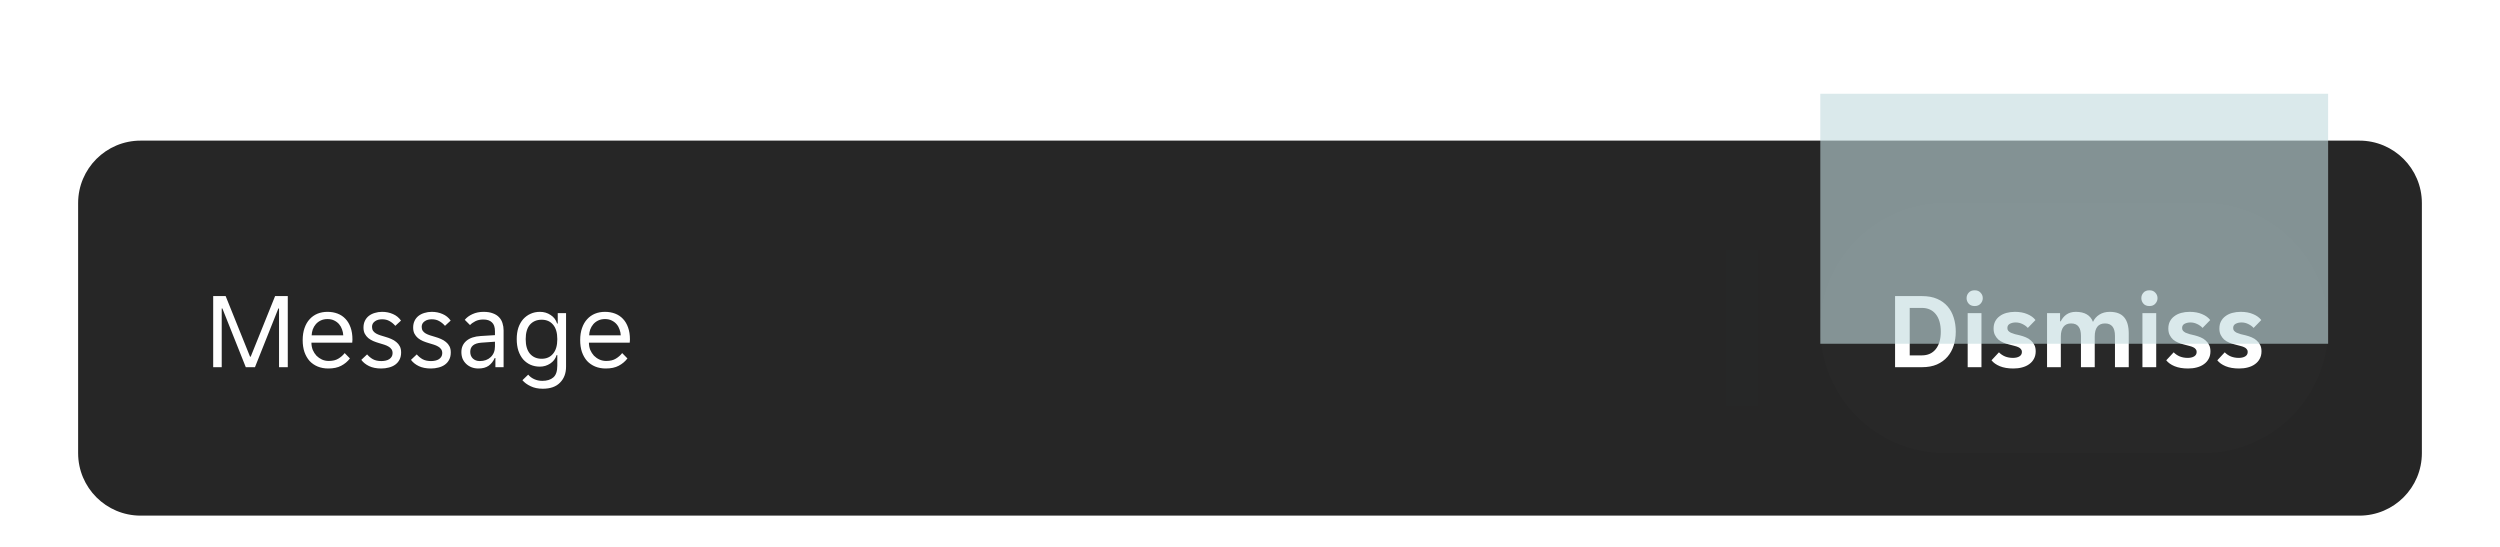 <svg width="320" height="70" viewBox="0 0 320 70" fill="none" xmlns="http://www.w3.org/2000/svg">
<g filter="url(#filter0_ddd_10266_3569)">
<path d="M10 12C10 7.582 13.582 4 18 4H302C306.418 4 310 7.582 310 12V44C310 48.418 306.418 52 302 52H18C13.582 52 10 48.418 10 44V12Z" fill="#262626"/>
<path d="M27.288 23.9H28.884L32.006 31.656H32.09L35.212 23.9H36.836V33H35.716V25.482H35.632L32.636 33H31.46L28.464 25.482H28.38V33H27.288V23.9ZM42.019 33.168C41.524 33.168 41.072 33.084 40.661 32.916C40.26 32.748 39.914 32.51 39.625 32.202C39.345 31.885 39.126 31.502 38.967 31.054C38.818 30.606 38.743 30.102 38.743 29.542C38.743 28.954 38.822 28.436 38.981 27.988C39.14 27.531 39.359 27.153 39.639 26.854C39.919 26.546 40.25 26.313 40.633 26.154C41.025 25.995 41.454 25.916 41.921 25.916C42.388 25.916 42.817 25.991 43.209 26.14C43.601 26.289 43.937 26.513 44.217 26.812C44.497 27.101 44.716 27.47 44.875 27.918C45.034 28.357 45.113 28.87 45.113 29.458C45.113 29.533 45.108 29.607 45.099 29.682C45.099 29.757 45.094 29.817 45.085 29.864H39.863C39.863 30.191 39.919 30.499 40.031 30.788C40.152 31.068 40.311 31.315 40.507 31.53C40.712 31.735 40.946 31.899 41.207 32.02C41.478 32.141 41.767 32.202 42.075 32.202C42.579 32.202 42.99 32.104 43.307 31.908C43.634 31.712 43.904 31.474 44.119 31.194L44.791 31.88C44.492 32.272 44.119 32.585 43.671 32.818C43.232 33.051 42.682 33.168 42.019 33.168ZM41.921 26.84C41.594 26.84 41.305 26.901 41.053 27.022C40.801 27.143 40.591 27.302 40.423 27.498C40.255 27.694 40.124 27.918 40.031 28.17C39.947 28.422 39.9 28.674 39.891 28.926H43.937C43.928 28.674 43.876 28.422 43.783 28.17C43.699 27.918 43.573 27.694 43.405 27.498C43.237 27.302 43.027 27.143 42.775 27.022C42.532 26.901 42.248 26.84 41.921 26.84ZM50.251 31.208C50.251 31.003 50.204 30.835 50.111 30.704C50.017 30.564 49.886 30.447 49.718 30.354C49.56 30.261 49.378 30.181 49.172 30.116C48.967 30.051 48.752 29.985 48.529 29.92C48.267 29.845 48.015 29.757 47.773 29.654C47.539 29.551 47.329 29.425 47.142 29.276C46.956 29.117 46.806 28.931 46.694 28.716C46.583 28.501 46.526 28.24 46.526 27.932C46.526 27.605 46.587 27.316 46.709 27.064C46.83 26.812 46.998 26.602 47.212 26.434C47.427 26.266 47.679 26.14 47.968 26.056C48.258 25.963 48.571 25.916 48.907 25.916C49.41 25.916 49.873 26.009 50.292 26.196C50.712 26.373 51.058 26.653 51.328 27.036L50.6 27.708C50.395 27.465 50.153 27.265 49.873 27.106C49.602 26.947 49.28 26.868 48.907 26.868C48.748 26.868 48.589 26.887 48.431 26.924C48.281 26.961 48.146 27.022 48.025 27.106C47.903 27.181 47.805 27.279 47.73 27.4C47.656 27.521 47.618 27.666 47.618 27.834C47.618 28.039 47.665 28.212 47.758 28.352C47.852 28.483 47.978 28.595 48.136 28.688C48.304 28.781 48.491 28.861 48.697 28.926C48.902 28.991 49.117 29.057 49.34 29.122C49.602 29.197 49.849 29.285 50.083 29.388C50.325 29.491 50.54 29.621 50.727 29.78C50.913 29.929 51.062 30.111 51.175 30.326C51.286 30.541 51.343 30.802 51.343 31.11C51.343 31.474 51.273 31.787 51.133 32.048C51.002 32.3 50.82 32.51 50.587 32.678C50.353 32.846 50.083 32.967 49.775 33.042C49.467 33.126 49.14 33.168 48.794 33.168C48.188 33.168 47.67 33.065 47.24 32.86C46.821 32.655 46.489 32.389 46.246 32.062L46.989 31.362C47.203 31.614 47.45 31.819 47.73 31.978C48.02 32.137 48.379 32.216 48.809 32.216C49.005 32.216 49.187 32.197 49.355 32.16C49.532 32.123 49.686 32.062 49.816 31.978C49.947 31.894 50.05 31.791 50.124 31.67C50.209 31.539 50.251 31.385 50.251 31.208ZM56.608 31.208C56.608 31.003 56.561 30.835 56.468 30.704C56.375 30.564 56.244 30.447 56.076 30.354C55.917 30.261 55.735 30.181 55.53 30.116C55.325 30.051 55.11 29.985 54.886 29.92C54.625 29.845 54.373 29.757 54.13 29.654C53.897 29.551 53.687 29.425 53.5 29.276C53.313 29.117 53.164 28.931 53.052 28.716C52.94 28.501 52.884 28.24 52.884 27.932C52.884 27.605 52.945 27.316 53.066 27.064C53.187 26.812 53.355 26.602 53.57 26.434C53.785 26.266 54.037 26.14 54.326 26.056C54.615 25.963 54.928 25.916 55.264 25.916C55.768 25.916 56.23 26.009 56.65 26.196C57.07 26.373 57.415 26.653 57.686 27.036L56.958 27.708C56.753 27.465 56.51 27.265 56.23 27.106C55.959 26.947 55.637 26.868 55.264 26.868C55.105 26.868 54.947 26.887 54.788 26.924C54.639 26.961 54.503 27.022 54.382 27.106C54.261 27.181 54.163 27.279 54.088 27.4C54.013 27.521 53.976 27.666 53.976 27.834C53.976 28.039 54.023 28.212 54.116 28.352C54.209 28.483 54.335 28.595 54.494 28.688C54.662 28.781 54.849 28.861 55.054 28.926C55.259 28.991 55.474 29.057 55.698 29.122C55.959 29.197 56.207 29.285 56.44 29.388C56.683 29.491 56.897 29.621 57.084 29.78C57.271 29.929 57.42 30.111 57.532 30.326C57.644 30.541 57.7 30.802 57.7 31.11C57.7 31.474 57.63 31.787 57.49 32.048C57.359 32.3 57.177 32.51 56.944 32.678C56.711 32.846 56.44 32.967 56.132 33.042C55.824 33.126 55.497 33.168 55.152 33.168C54.545 33.168 54.027 33.065 53.598 32.86C53.178 32.655 52.847 32.389 52.604 32.062L53.346 31.362C53.561 31.614 53.808 31.819 54.088 31.978C54.377 32.137 54.737 32.216 55.166 32.216C55.362 32.216 55.544 32.197 55.712 32.16C55.889 32.123 56.043 32.062 56.174 31.978C56.305 31.894 56.407 31.791 56.482 31.67C56.566 31.539 56.608 31.385 56.608 31.208ZM61.241 33.168C60.924 33.168 60.63 33.117 60.359 33.014C60.098 32.911 59.869 32.767 59.673 32.58C59.477 32.393 59.323 32.174 59.211 31.922C59.109 31.661 59.057 31.376 59.057 31.068C59.057 30.471 59.272 29.99 59.701 29.626C60.131 29.262 60.742 29.057 61.535 29.01L63.355 28.898V28.408C63.355 27.876 63.225 27.493 62.963 27.26C62.711 27.017 62.347 26.896 61.871 26.896C61.47 26.896 61.125 26.971 60.835 27.12C60.546 27.269 60.322 27.433 60.163 27.61L59.491 26.938C59.734 26.639 60.061 26.397 60.471 26.21C60.891 26.014 61.367 25.916 61.899 25.916C62.375 25.916 62.777 25.981 63.103 26.112C63.43 26.233 63.691 26.401 63.887 26.616C64.093 26.831 64.237 27.083 64.321 27.372C64.415 27.661 64.461 27.969 64.461 28.296V33H63.411V31.824H63.327C63.141 32.244 62.879 32.575 62.543 32.818C62.207 33.051 61.773 33.168 61.241 33.168ZM61.409 32.216C61.988 32.216 62.455 32.048 62.809 31.712C63.173 31.367 63.355 30.909 63.355 30.34V29.738L61.591 29.864C60.658 29.939 60.191 30.331 60.191 31.04C60.191 31.395 60.303 31.679 60.527 31.894C60.761 32.109 61.055 32.216 61.409 32.216ZM69.473 35.758C68.876 35.758 68.358 35.651 67.919 35.436C67.481 35.231 67.131 34.974 66.869 34.666L67.611 33.952C67.807 34.195 68.059 34.386 68.367 34.526C68.685 34.675 69.035 34.75 69.417 34.75C70.015 34.75 70.481 34.605 70.817 34.316C71.163 34.027 71.335 33.518 71.335 32.79V31.446H71.251C71.177 31.679 71.069 31.889 70.929 32.076C70.789 32.253 70.621 32.407 70.425 32.538C70.239 32.659 70.029 32.757 69.795 32.832C69.571 32.897 69.343 32.93 69.109 32.93C68.671 32.93 68.269 32.851 67.905 32.692C67.551 32.533 67.238 32.305 66.967 32.006C66.706 31.698 66.501 31.325 66.351 30.886C66.211 30.447 66.141 29.953 66.141 29.402C66.141 28.861 66.211 28.375 66.351 27.946C66.501 27.517 66.706 27.153 66.967 26.854C67.238 26.555 67.551 26.327 67.905 26.168C68.269 26 68.671 25.916 69.109 25.916C69.623 25.916 70.08 26.051 70.481 26.322C70.892 26.583 71.167 26.947 71.307 27.414H71.391V26.084H72.455V32.93C72.455 33.779 72.199 34.461 71.685 34.974C71.181 35.497 70.444 35.758 69.473 35.758ZM69.333 31.922C69.949 31.922 70.435 31.707 70.789 31.278C71.153 30.849 71.335 30.228 71.335 29.416C71.335 28.595 71.153 27.974 70.789 27.554C70.435 27.134 69.949 26.924 69.333 26.924C68.708 26.924 68.209 27.134 67.835 27.554C67.471 27.974 67.289 28.595 67.289 29.416C67.289 30.228 67.471 30.849 67.835 31.278C68.209 31.707 68.708 31.922 69.333 31.922ZM77.538 33.168C77.044 33.168 76.591 33.084 76.18 32.916C75.779 32.748 75.434 32.51 75.144 32.202C74.865 31.885 74.645 31.502 74.487 31.054C74.337 30.606 74.263 30.102 74.263 29.542C74.263 28.954 74.342 28.436 74.501 27.988C74.659 27.531 74.879 27.153 75.159 26.854C75.439 26.546 75.77 26.313 76.153 26.154C76.544 25.995 76.974 25.916 77.441 25.916C77.907 25.916 78.337 25.991 78.728 26.14C79.121 26.289 79.457 26.513 79.737 26.812C80.016 27.101 80.236 27.47 80.394 27.918C80.553 28.357 80.632 28.87 80.632 29.458C80.632 29.533 80.628 29.607 80.618 29.682C80.618 29.757 80.614 29.817 80.605 29.864H75.382C75.382 30.191 75.439 30.499 75.55 30.788C75.672 31.068 75.831 31.315 76.026 31.53C76.232 31.735 76.465 31.899 76.727 32.02C76.997 32.141 77.287 32.202 77.594 32.202C78.099 32.202 78.509 32.104 78.826 31.908C79.153 31.712 79.424 31.474 79.638 31.194L80.311 31.88C80.012 32.272 79.638 32.585 79.191 32.818C78.752 33.051 78.201 33.168 77.538 33.168ZM77.441 26.84C77.114 26.84 76.825 26.901 76.573 27.022C76.32 27.143 76.111 27.302 75.942 27.498C75.775 27.694 75.644 27.918 75.55 28.17C75.466 28.422 75.42 28.674 75.41 28.926H79.457C79.447 28.674 79.396 28.422 79.302 28.17C79.219 27.918 79.093 27.694 78.924 27.498C78.757 27.302 78.546 27.143 78.294 27.022C78.052 26.901 77.767 26.84 77.441 26.84Z" fill="white"/>
<g opacity="0.08">
<rect width="4" height="20" transform="translate(221 18)" fill="#242E30"/>
</g>
<g clip-path="url(#clip0_10266_3569)">
<path d="M233 28C233 19.163 240.163 12 249 12H282C290.837 12 298 19.163 298 28C298 36.837 290.837 44 282 44H249C240.163 44 233 36.837 233 28Z" fill="white" fill-opacity="0.01"/>
<path d="M242.569 23.9H246.027C246.764 23.9 247.404 24.017 247.945 24.25C248.486 24.483 248.934 24.805 249.289 25.216C249.644 25.627 249.905 26.107 250.073 26.658C250.25 27.209 250.339 27.806 250.339 28.45C250.339 29.085 250.25 29.677 250.073 30.228C249.896 30.779 249.63 31.259 249.275 31.67C248.92 32.081 248.472 32.407 247.931 32.65C247.39 32.883 246.755 33 246.027 33H242.569V23.9ZM245.999 31.488C246.755 31.488 247.348 31.222 247.777 30.69C248.206 30.149 248.421 29.407 248.421 28.464C248.421 27.493 248.206 26.742 247.777 26.21C247.348 25.678 246.755 25.412 245.999 25.412H244.445V31.488H245.999ZM253.795 24.166C253.795 24.427 253.702 24.661 253.515 24.866C253.338 25.071 253.086 25.174 252.759 25.174C252.423 25.174 252.167 25.071 251.989 24.866C251.812 24.661 251.723 24.427 251.723 24.166C251.723 23.895 251.812 23.662 251.989 23.466C252.167 23.261 252.423 23.158 252.759 23.158C253.086 23.158 253.338 23.261 253.515 23.466C253.702 23.662 253.795 23.895 253.795 24.166ZM251.863 26.084H253.627V33H251.863V26.084ZM258.805 31.04C258.805 30.9 258.763 30.783 258.678 30.69C258.604 30.587 258.492 30.503 258.343 30.438C258.203 30.373 258.035 30.317 257.839 30.27C257.643 30.214 257.428 30.158 257.195 30.102C256.924 30.037 256.667 29.953 256.425 29.85C256.182 29.747 255.967 29.617 255.781 29.458C255.603 29.29 255.459 29.094 255.347 28.87C255.235 28.646 255.179 28.375 255.179 28.058C255.179 27.713 255.244 27.409 255.375 27.148C255.515 26.877 255.706 26.653 255.949 26.476C256.191 26.289 256.481 26.149 256.817 26.056C257.153 25.963 257.517 25.916 257.909 25.916C258.525 25.916 259.057 26.014 259.505 26.21C259.953 26.397 260.298 26.649 260.541 26.966L259.561 27.974C259.374 27.769 259.141 27.601 258.861 27.47C258.59 27.339 258.305 27.274 258.007 27.274C257.727 27.274 257.479 27.33 257.265 27.442C257.05 27.554 256.943 27.736 256.943 27.988C256.943 28.128 256.98 28.245 257.055 28.338C257.139 28.431 257.251 28.515 257.391 28.59C257.54 28.655 257.713 28.716 257.909 28.772C258.105 28.819 258.319 28.87 258.553 28.926C258.814 28.991 259.066 29.075 259.309 29.178C259.561 29.281 259.775 29.416 259.953 29.584C260.139 29.743 260.289 29.934 260.401 30.158C260.513 30.382 260.569 30.653 260.569 30.97C260.569 31.334 260.494 31.651 260.345 31.922C260.205 32.193 260.004 32.421 259.743 32.608C259.491 32.795 259.187 32.935 258.833 33.028C258.487 33.121 258.114 33.168 257.713 33.168C257.031 33.168 256.453 33.07 255.977 32.874C255.51 32.678 255.155 32.426 254.913 32.118L255.865 31.096C256.079 31.32 256.341 31.497 256.649 31.628C256.957 31.749 257.293 31.81 257.657 31.81C257.983 31.81 258.254 31.749 258.469 31.628C258.693 31.497 258.805 31.301 258.805 31.04ZM262.022 26.084H263.688V27.134H263.772C263.949 26.77 264.196 26.476 264.514 26.252C264.84 26.028 265.237 25.916 265.704 25.916C266.842 25.916 267.575 26.345 267.902 27.204C268.079 26.812 268.354 26.499 268.728 26.266C269.101 26.033 269.54 25.916 270.044 25.916C270.884 25.916 271.5 26.149 271.892 26.616C272.284 27.073 272.48 27.769 272.48 28.702V33H270.716V28.996C270.716 27.932 270.291 27.4 269.442 27.4C269.003 27.4 268.672 27.545 268.448 27.834C268.233 28.123 268.126 28.539 268.126 29.08V33H266.362V28.996C266.362 28.464 266.259 28.067 266.054 27.806C265.858 27.535 265.536 27.4 265.088 27.4C264.668 27.4 264.346 27.545 264.122 27.834C263.898 28.123 263.786 28.539 263.786 29.08V33H262.022V26.084ZM276.163 24.166C276.163 24.427 276.069 24.661 275.883 24.866C275.705 25.071 275.453 25.174 275.127 25.174C274.791 25.174 274.534 25.071 274.357 24.866C274.179 24.661 274.091 24.427 274.091 24.166C274.091 23.895 274.179 23.662 274.357 23.466C274.534 23.261 274.791 23.158 275.127 23.158C275.453 23.158 275.705 23.261 275.883 23.466C276.069 23.662 276.163 23.895 276.163 24.166ZM274.231 26.084H275.995V33H274.231V26.084ZM281.172 31.04C281.172 30.9 281.13 30.783 281.046 30.69C280.971 30.587 280.859 30.503 280.71 30.438C280.57 30.373 280.402 30.317 280.206 30.27C280.01 30.214 279.795 30.158 279.562 30.102C279.291 30.037 279.034 29.953 278.792 29.85C278.549 29.747 278.334 29.617 278.148 29.458C277.97 29.29 277.826 29.094 277.714 28.87C277.602 28.646 277.546 28.375 277.546 28.058C277.546 27.713 277.611 27.409 277.742 27.148C277.882 26.877 278.073 26.653 278.316 26.476C278.558 26.289 278.848 26.149 279.184 26.056C279.52 25.963 279.884 25.916 280.276 25.916C280.892 25.916 281.424 26.014 281.872 26.21C282.32 26.397 282.665 26.649 282.908 26.966L281.928 27.974C281.741 27.769 281.508 27.601 281.228 27.47C280.957 27.339 280.672 27.274 280.374 27.274C280.094 27.274 279.846 27.33 279.632 27.442C279.417 27.554 279.31 27.736 279.31 27.988C279.31 28.128 279.347 28.245 279.422 28.338C279.506 28.431 279.618 28.515 279.758 28.59C279.907 28.655 280.08 28.716 280.276 28.772C280.472 28.819 280.686 28.87 280.92 28.926C281.181 28.991 281.433 29.075 281.676 29.178C281.928 29.281 282.142 29.416 282.32 29.584C282.506 29.743 282.656 29.934 282.768 30.158C282.88 30.382 282.936 30.653 282.936 30.97C282.936 31.334 282.861 31.651 282.712 31.922C282.572 32.193 282.371 32.421 282.11 32.608C281.858 32.795 281.554 32.935 281.2 33.028C280.854 33.121 280.481 33.168 280.08 33.168C279.398 33.168 278.82 33.07 278.344 32.874C277.877 32.678 277.522 32.426 277.28 32.118L278.232 31.096C278.446 31.32 278.708 31.497 279.016 31.628C279.324 31.749 279.66 31.81 280.024 31.81C280.35 31.81 280.621 31.749 280.836 31.628C281.06 31.497 281.172 31.301 281.172 31.04ZM287.707 31.04C287.707 30.9 287.665 30.783 287.581 30.69C287.506 30.587 287.394 30.503 287.245 30.438C287.105 30.373 286.937 30.317 286.741 30.27C286.545 30.214 286.33 30.158 286.097 30.102C285.826 30.037 285.57 29.953 285.327 29.85C285.084 29.747 284.87 29.617 284.683 29.458C284.506 29.29 284.361 29.094 284.249 28.87C284.137 28.646 284.081 28.375 284.081 28.058C284.081 27.713 284.146 27.409 284.277 27.148C284.417 26.877 284.608 26.653 284.851 26.476C285.094 26.289 285.383 26.149 285.719 26.056C286.055 25.963 286.419 25.916 286.811 25.916C287.427 25.916 287.959 26.014 288.407 26.21C288.855 26.397 289.2 26.649 289.443 26.966L288.463 27.974C288.276 27.769 288.043 27.601 287.763 27.47C287.492 27.339 287.208 27.274 286.909 27.274C286.629 27.274 286.382 27.33 286.167 27.442C285.952 27.554 285.845 27.736 285.845 27.988C285.845 28.128 285.882 28.245 285.957 28.338C286.041 28.431 286.153 28.515 286.293 28.59C286.442 28.655 286.615 28.716 286.811 28.772C287.007 28.819 287.222 28.87 287.455 28.926C287.716 28.991 287.968 29.075 288.211 29.178C288.463 29.281 288.678 29.416 288.855 29.584C289.042 29.743 289.191 29.934 289.303 30.158C289.415 30.382 289.471 30.653 289.471 30.97C289.471 31.334 289.396 31.651 289.247 31.922C289.107 32.193 288.906 32.421 288.645 32.608C288.393 32.795 288.09 32.935 287.735 33.028C287.39 33.121 287.016 33.168 286.615 33.168C285.934 33.168 285.355 33.07 284.879 32.874C284.412 32.678 284.058 32.426 283.815 32.118L284.767 31.096C284.982 31.32 285.243 31.497 285.551 31.628C285.859 31.749 286.195 31.81 286.559 31.81C286.886 31.81 287.156 31.749 287.371 31.628C287.595 31.497 287.707 31.301 287.707 31.04Z" fill="white"/>
</g>
</g>
<rect opacity="0.6" x="233" y="12" width="65" height="32" fill="#C1DADE"/>
<defs>
<filter id="filter0_ddd_10266_3569" x="0" y="0" width="320" height="70" filterUnits="userSpaceOnUse" color-interpolation-filters="sRGB">
<feFlood flood-opacity="0" result="BackgroundImageFix"/>
<feColorMatrix in="SourceAlpha" type="matrix" values="0 0 0 0 0 0 0 0 0 0 0 0 0 0 0 0 0 0 127 0" result="hardAlpha"/>
<feOffset dy="4"/>
<feGaussianBlur stdDeviation="3"/>
<feColorMatrix type="matrix" values="0 0 0 0 0 0 0 0 0 0 0 0 0 0 0 0 0 0 0.04 0"/>
<feBlend mode="normal" in2="BackgroundImageFix" result="effect1_dropShadow_10266_3569"/>
<feColorMatrix in="SourceAlpha" type="matrix" values="0 0 0 0 0 0 0 0 0 0 0 0 0 0 0 0 0 0 127 0" result="hardAlpha"/>
<feMorphology radius="2" operator="erode" in="SourceAlpha" result="effect2_dropShadow_10266_3569"/>
<feOffset dy="8"/>
<feGaussianBlur stdDeviation="6"/>
<feColorMatrix type="matrix" values="0 0 0 0 0 0 0 0 0 0 0 0 0 0 0 0 0 0 0.06 0"/>
<feBlend mode="normal" in2="effect1_dropShadow_10266_3569" result="effect2_dropShadow_10266_3569"/>
<feColorMatrix in="SourceAlpha" type="matrix" values="0 0 0 0 0 0 0 0 0 0 0 0 0 0 0 0 0 0 127 0" result="hardAlpha"/>
<feOffset dy="2"/>
<feGaussianBlur stdDeviation="3"/>
<feColorMatrix type="matrix" values="0 0 0 0 0 0 0 0 0 0 0 0 0 0 0 0 0 0 0.04 0"/>
<feBlend mode="normal" in2="effect2_dropShadow_10266_3569" result="effect3_dropShadow_10266_3569"/>
<feBlend mode="normal" in="SourceGraphic" in2="effect3_dropShadow_10266_3569" result="shape"/>
</filter>
<clipPath id="clip0_10266_3569">
<path d="M233 28C233 19.163 240.163 12 249 12H282C290.837 12 298 19.163 298 28C298 36.837 290.837 44 282 44H249C240.163 44 233 36.837 233 28Z" fill="white"/>
</clipPath>
</defs>
</svg>

